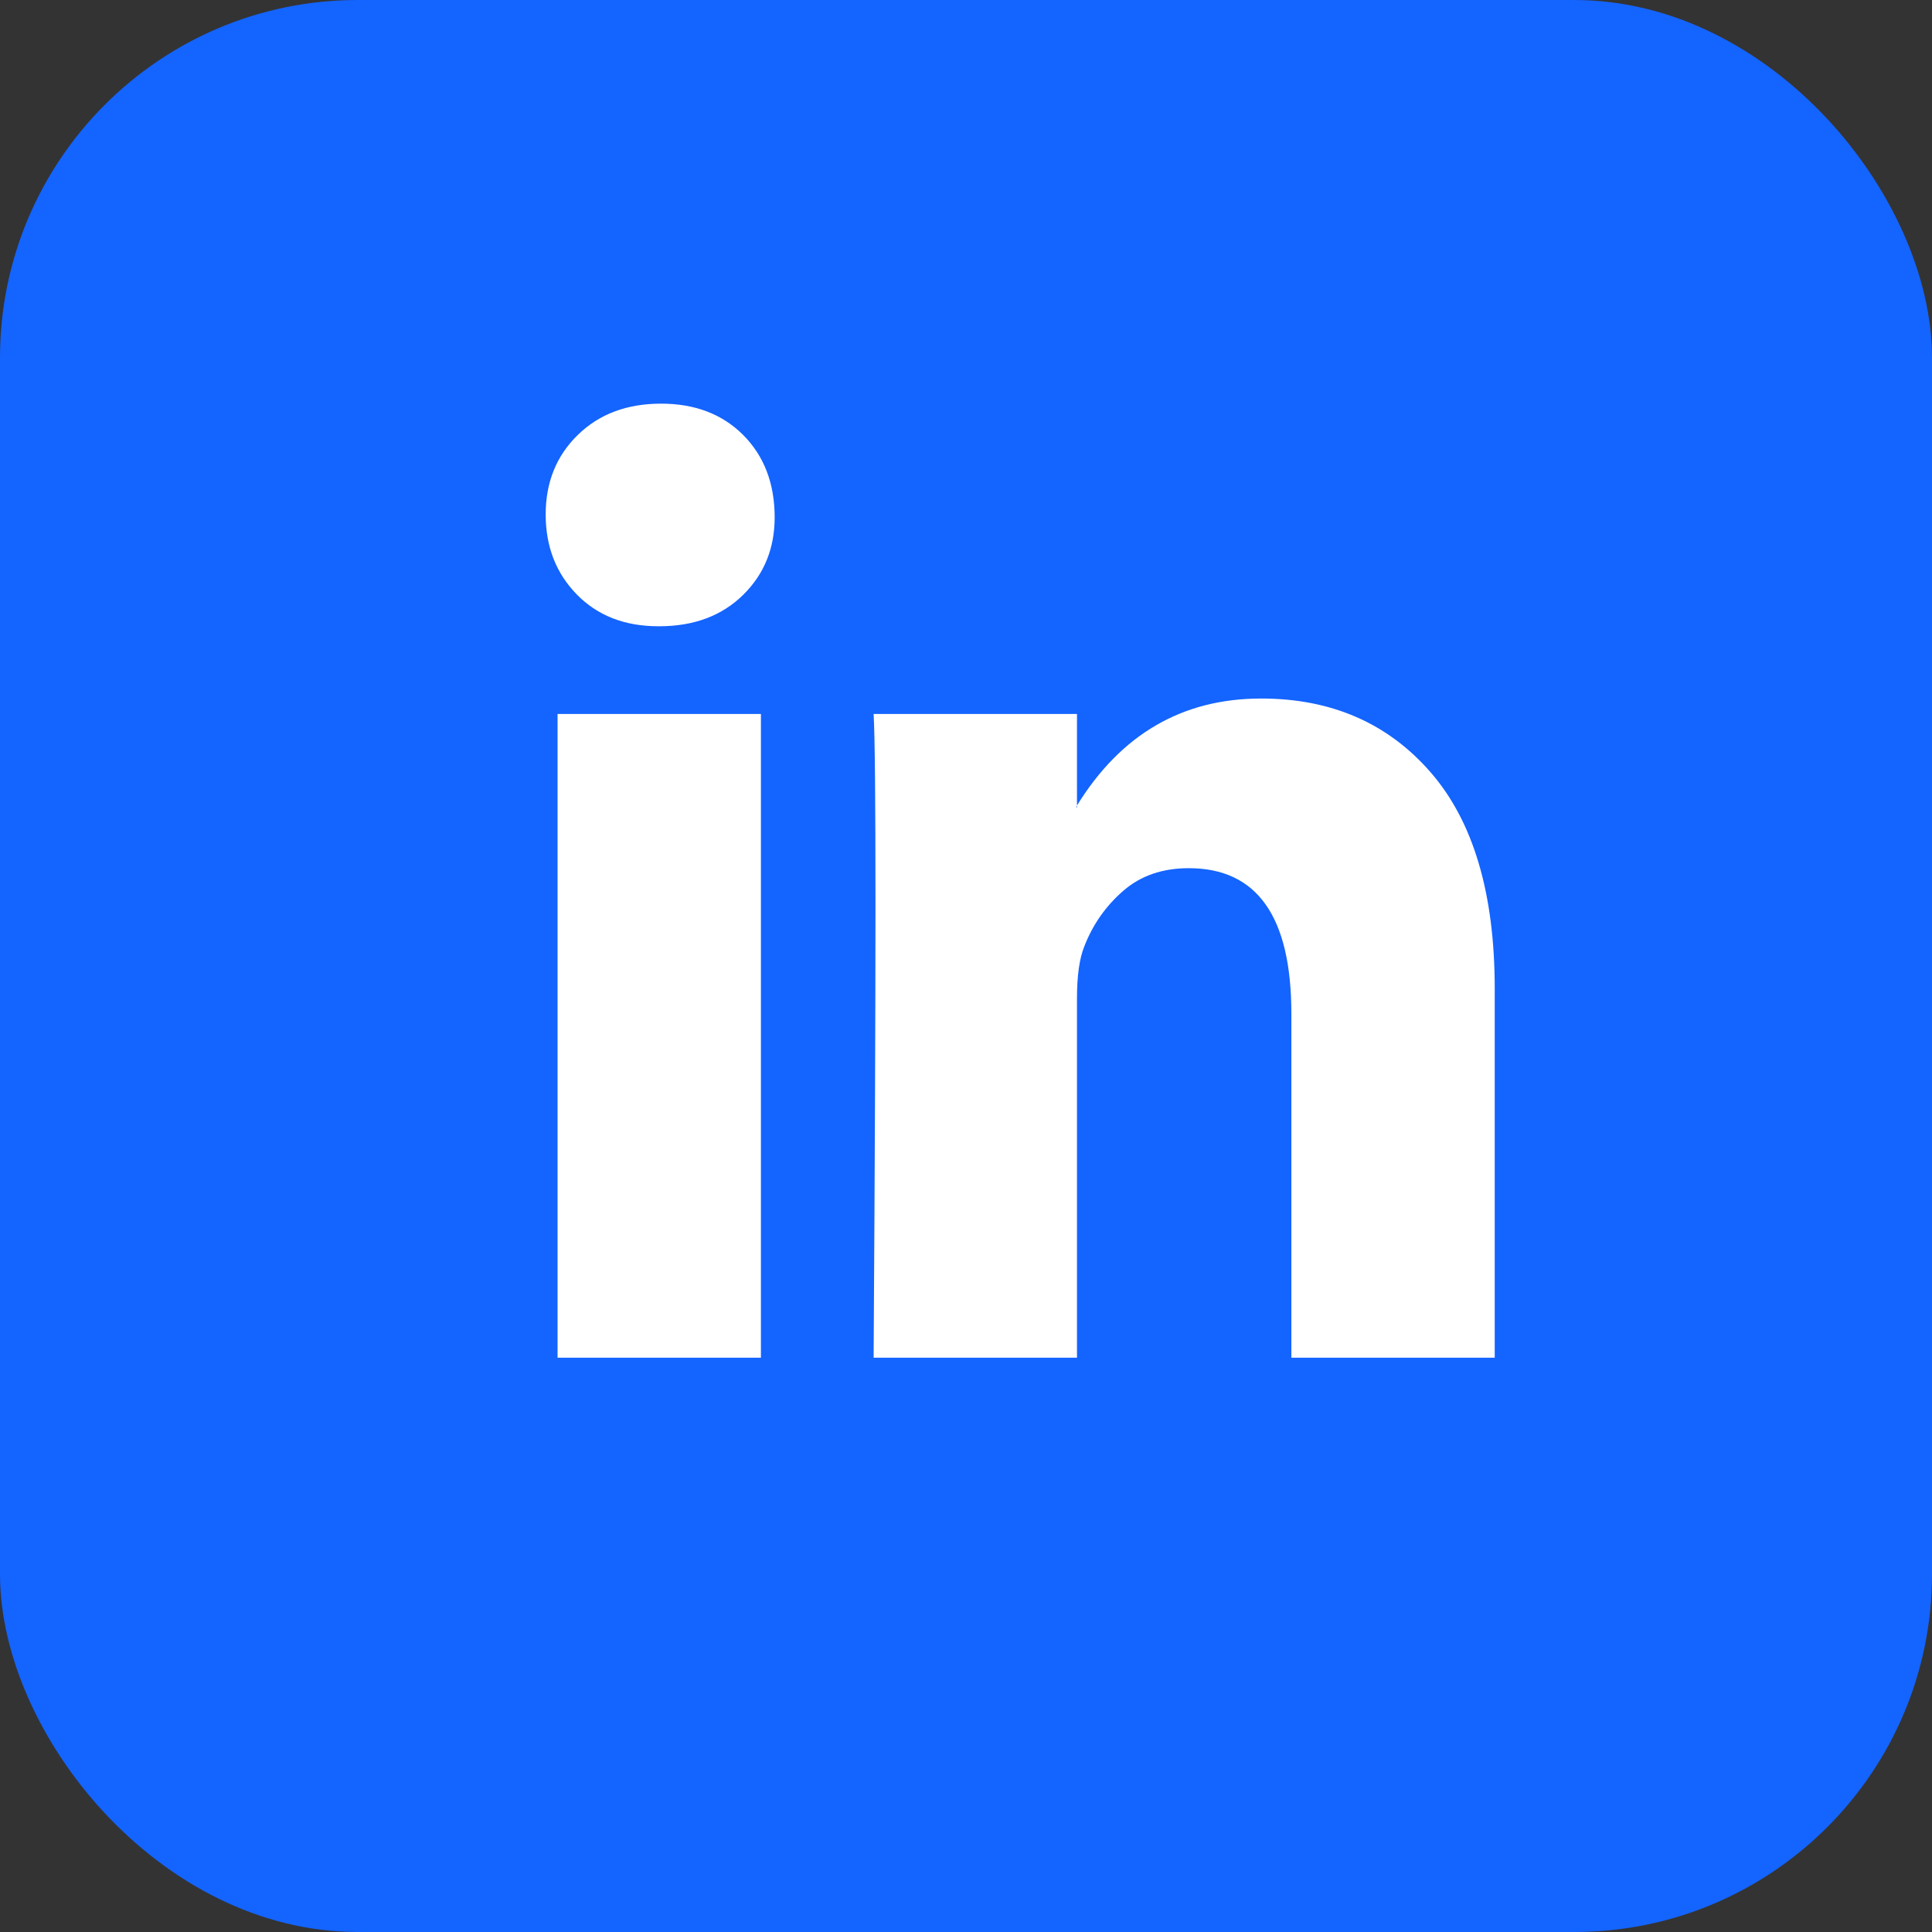 <svg width="27" height="27" viewBox="0 0 27 27" fill="none" xmlns="http://www.w3.org/2000/svg">
    <rect x="0" y="0" width="27" height="27" fill="#333333" stroke="none"/>
    <rect width="27" height="27" rx="5" fill="#1464FF"/>
    <path d="M7.626 7.19C7.626 6.741 7.775 6.371 8.074 6.079C8.373 5.787 8.761 5.641 9.239 5.641C9.708 5.641 10.088 5.785 10.379 6.072C10.677 6.368 10.826 6.754 10.826 7.23C10.826 7.661 10.681 8.02 10.391 8.308C10.093 8.604 9.7 8.752 9.213 8.752H9.201C8.731 8.752 8.351 8.604 8.061 8.308C7.771 8.011 7.626 7.639 7.626 7.19ZM7.792 18.974V9.978H10.634V18.974H7.792ZM12.209 18.974H15.051V13.951C15.051 13.637 15.085 13.394 15.154 13.224C15.273 12.918 15.455 12.66 15.698 12.449C15.941 12.238 16.246 12.133 16.613 12.133C17.569 12.133 18.047 12.811 18.047 14.166V18.974H20.889V13.816C20.889 12.487 20.59 11.479 19.993 10.793C19.395 10.106 18.606 9.762 17.625 9.762C16.524 9.762 15.666 10.261 15.051 11.257V11.284H15.039L15.051 11.257V9.978H12.209C12.226 10.265 12.235 11.159 12.235 12.658C12.235 14.157 12.226 16.263 12.209 18.974Z" fill="white"/>
</svg>